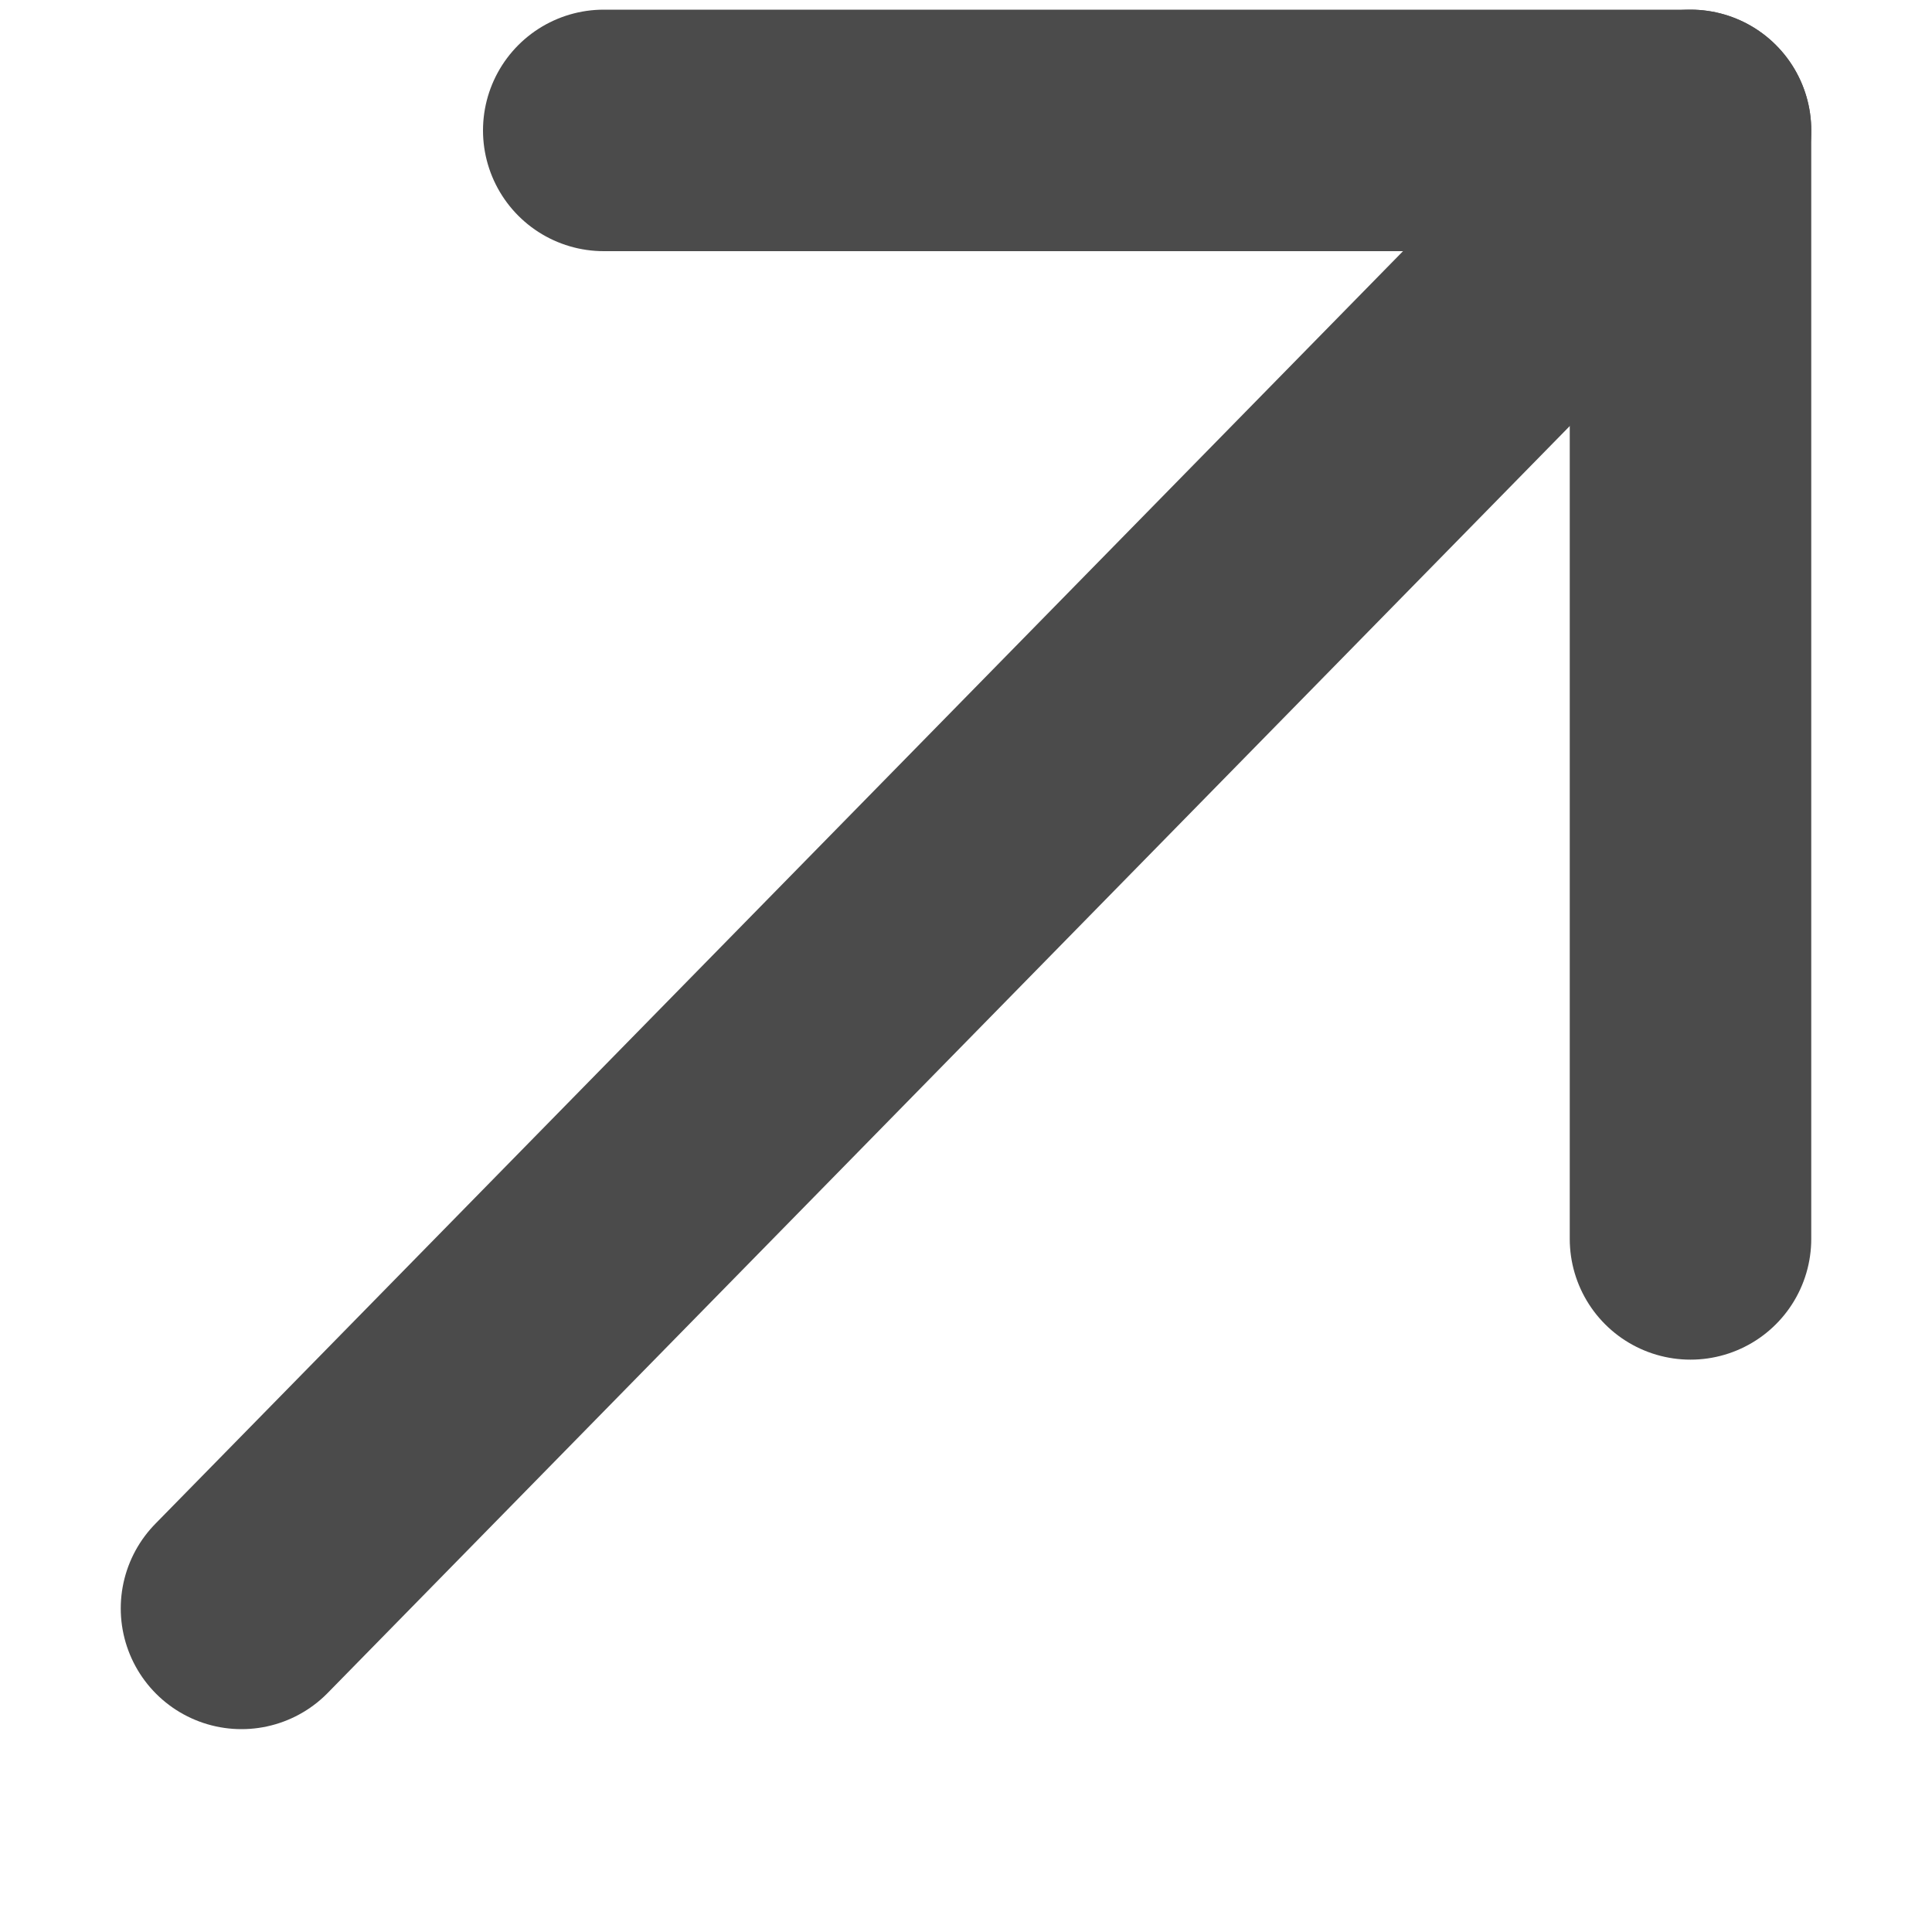 <svg width="8" height="8" viewBox="0 0 8 8" fill="none" xmlns="http://www.w3.org/2000/svg">
<path d="M1 6.66L7 0.54" stroke="#4B4B4B" stroke-linecap="round" stroke-linejoin="round"/>
<path d="M2.5 0.54H7V5.13" stroke="#4B4B4B" stroke-linecap="round" stroke-linejoin="round"/>
</svg>
